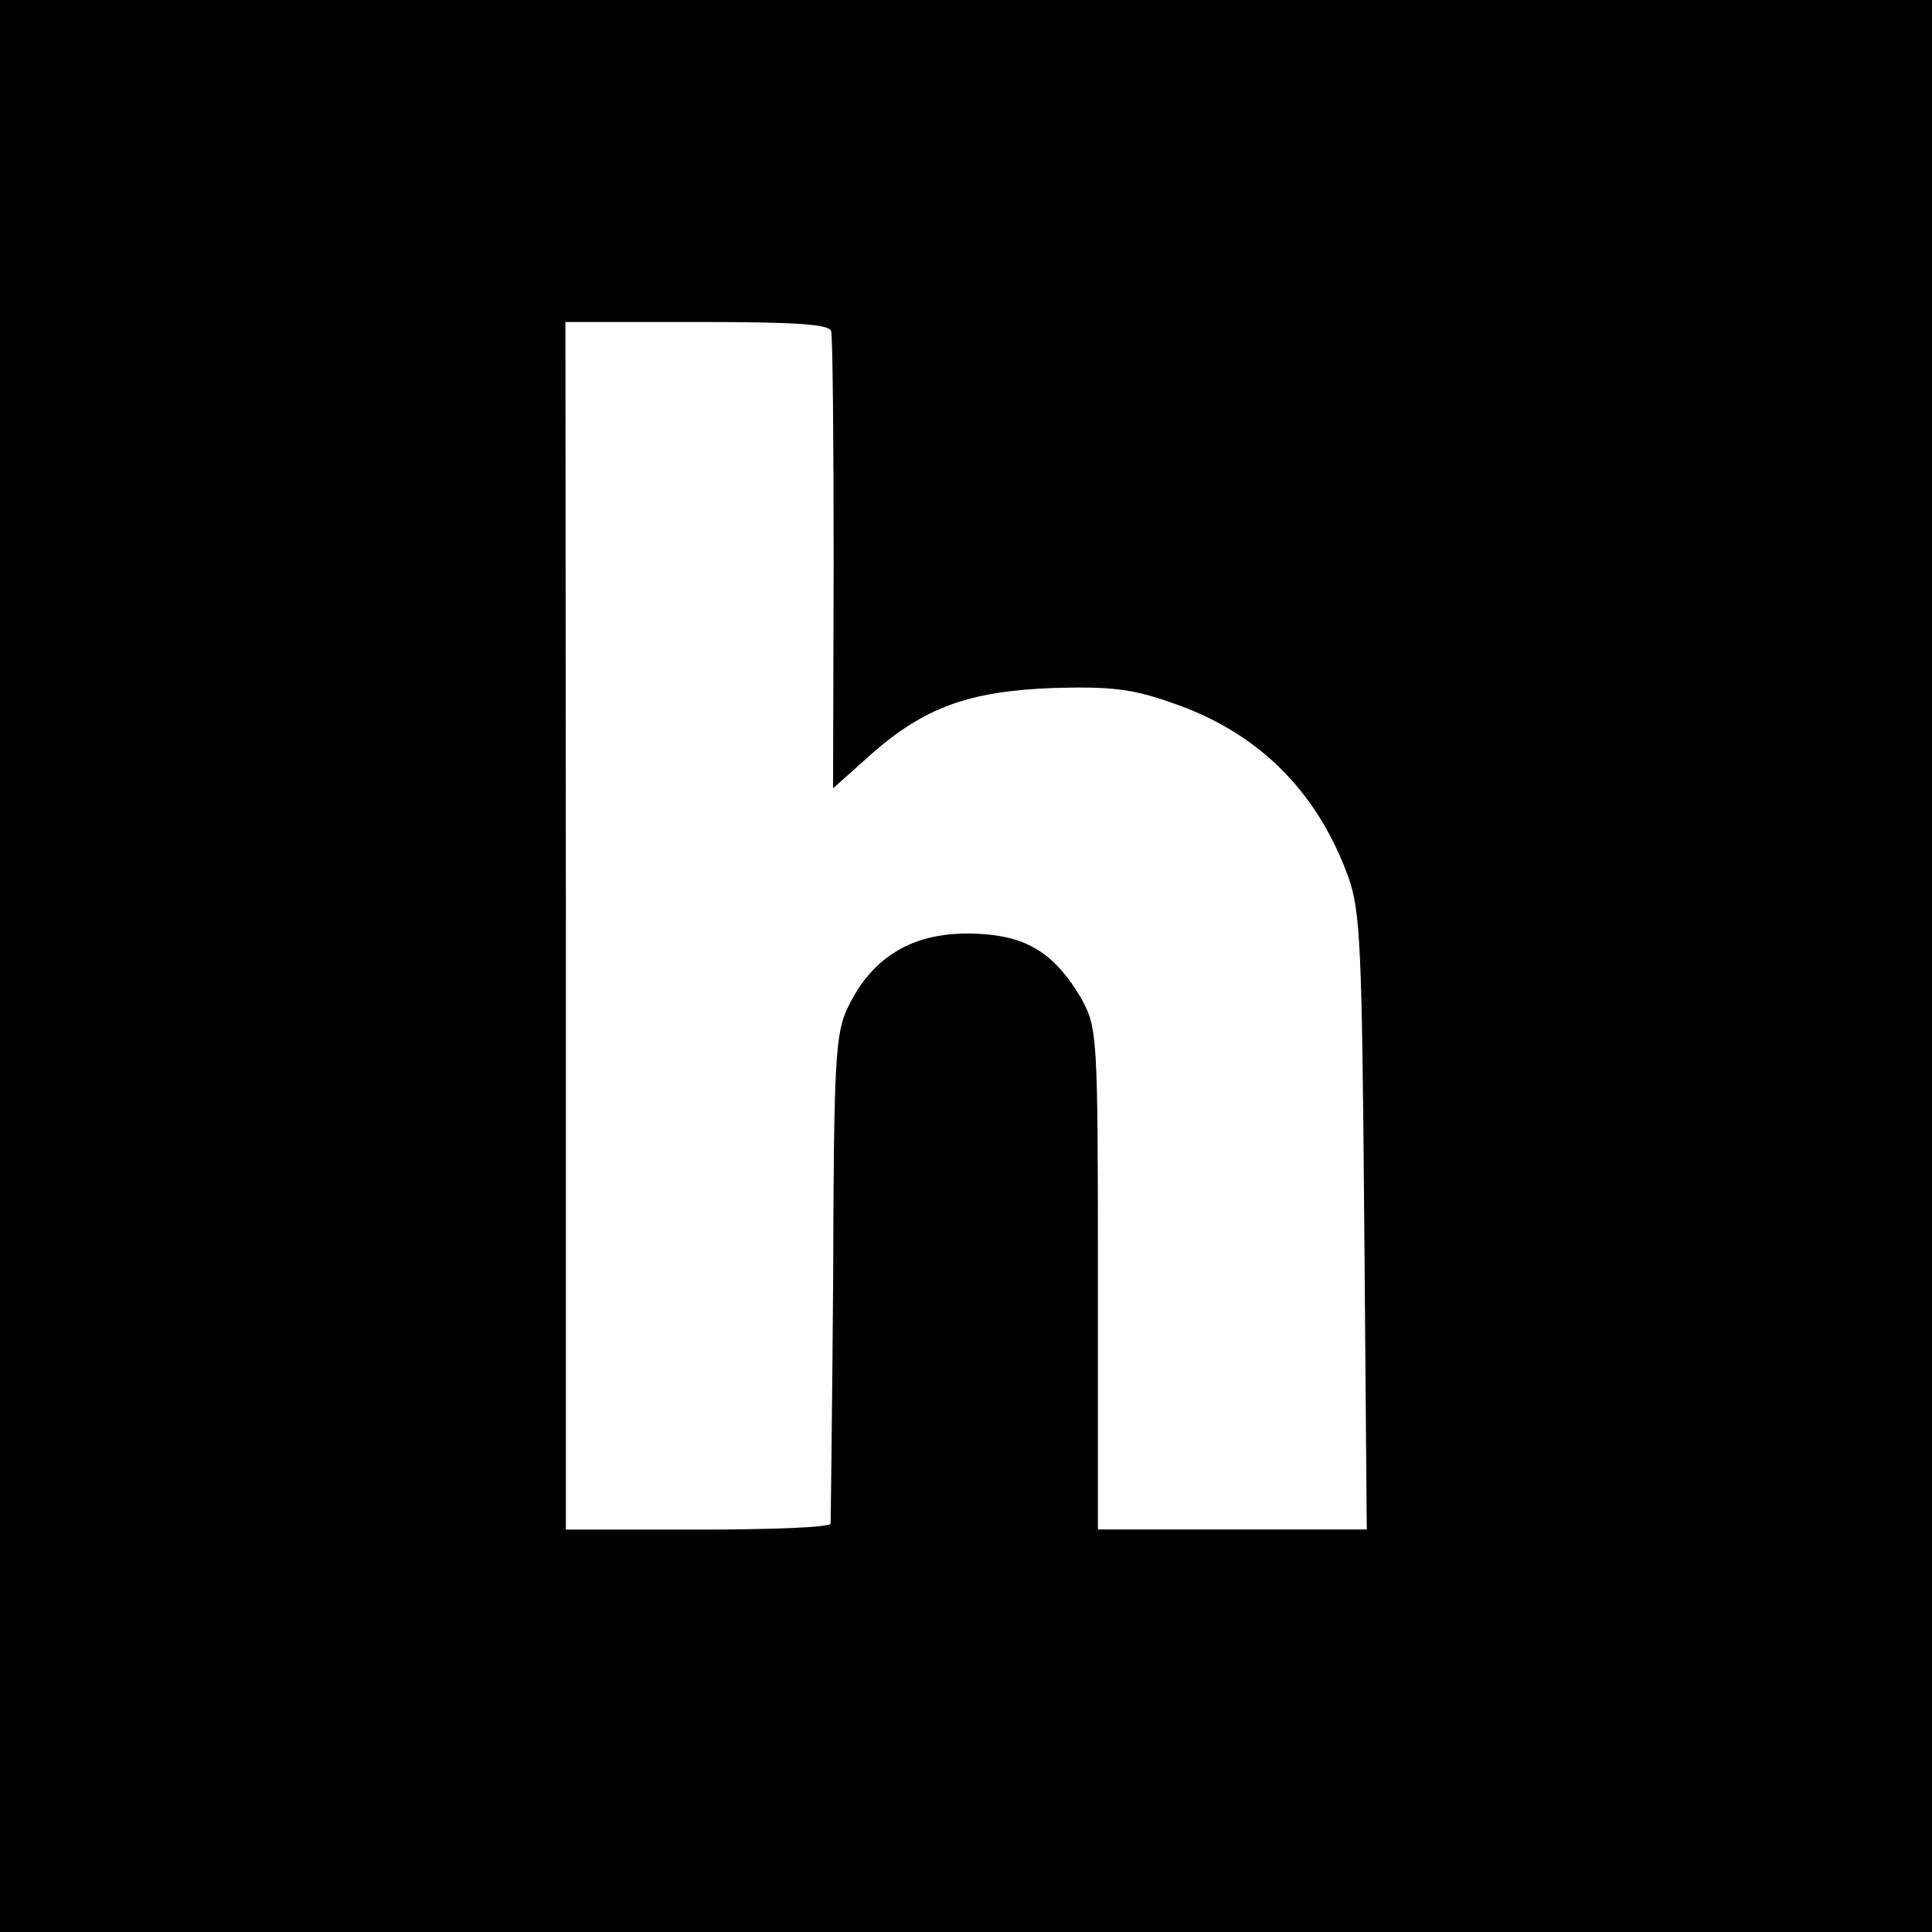<svg version="1.1" xmlns="http://www.w3.org/2000/svg" width="32" height="32" viewBox="0 0 32 32">
<title>habr</title>
<path d="M0 0v32h32v-32zM9.365 5.333h2.177c1.63 0 2.188 0.036 2.224 0.151 0.026 0.089 0.042 1.823 0.042 3.865l-0.010 3.708 0.63-0.563c0.88-0.776 1.62-1.047 3.021-1.099 0.922-0.026 1.297 0.010 1.943 0.24 1.417 0.474 2.417 1.448 2.938 2.885 0.203 0.563 0.229 1.151 0.266 5.714l0.042 5.099h-4.453v-4.161c0-4.099-0.010-4.151-0.286-4.651-0.391-0.661-0.813-0.964-1.479-1.036-1.135-0.125-1.922 0.26-2.37 1.188-0.214 0.427-0.24 0.875-0.25 4.474-0.016 2.198-0.042 4.042-0.042 4.089-0.010 0.063-1 0.099-2.203 0.099h-2.182v-10z"></path>
</svg>
